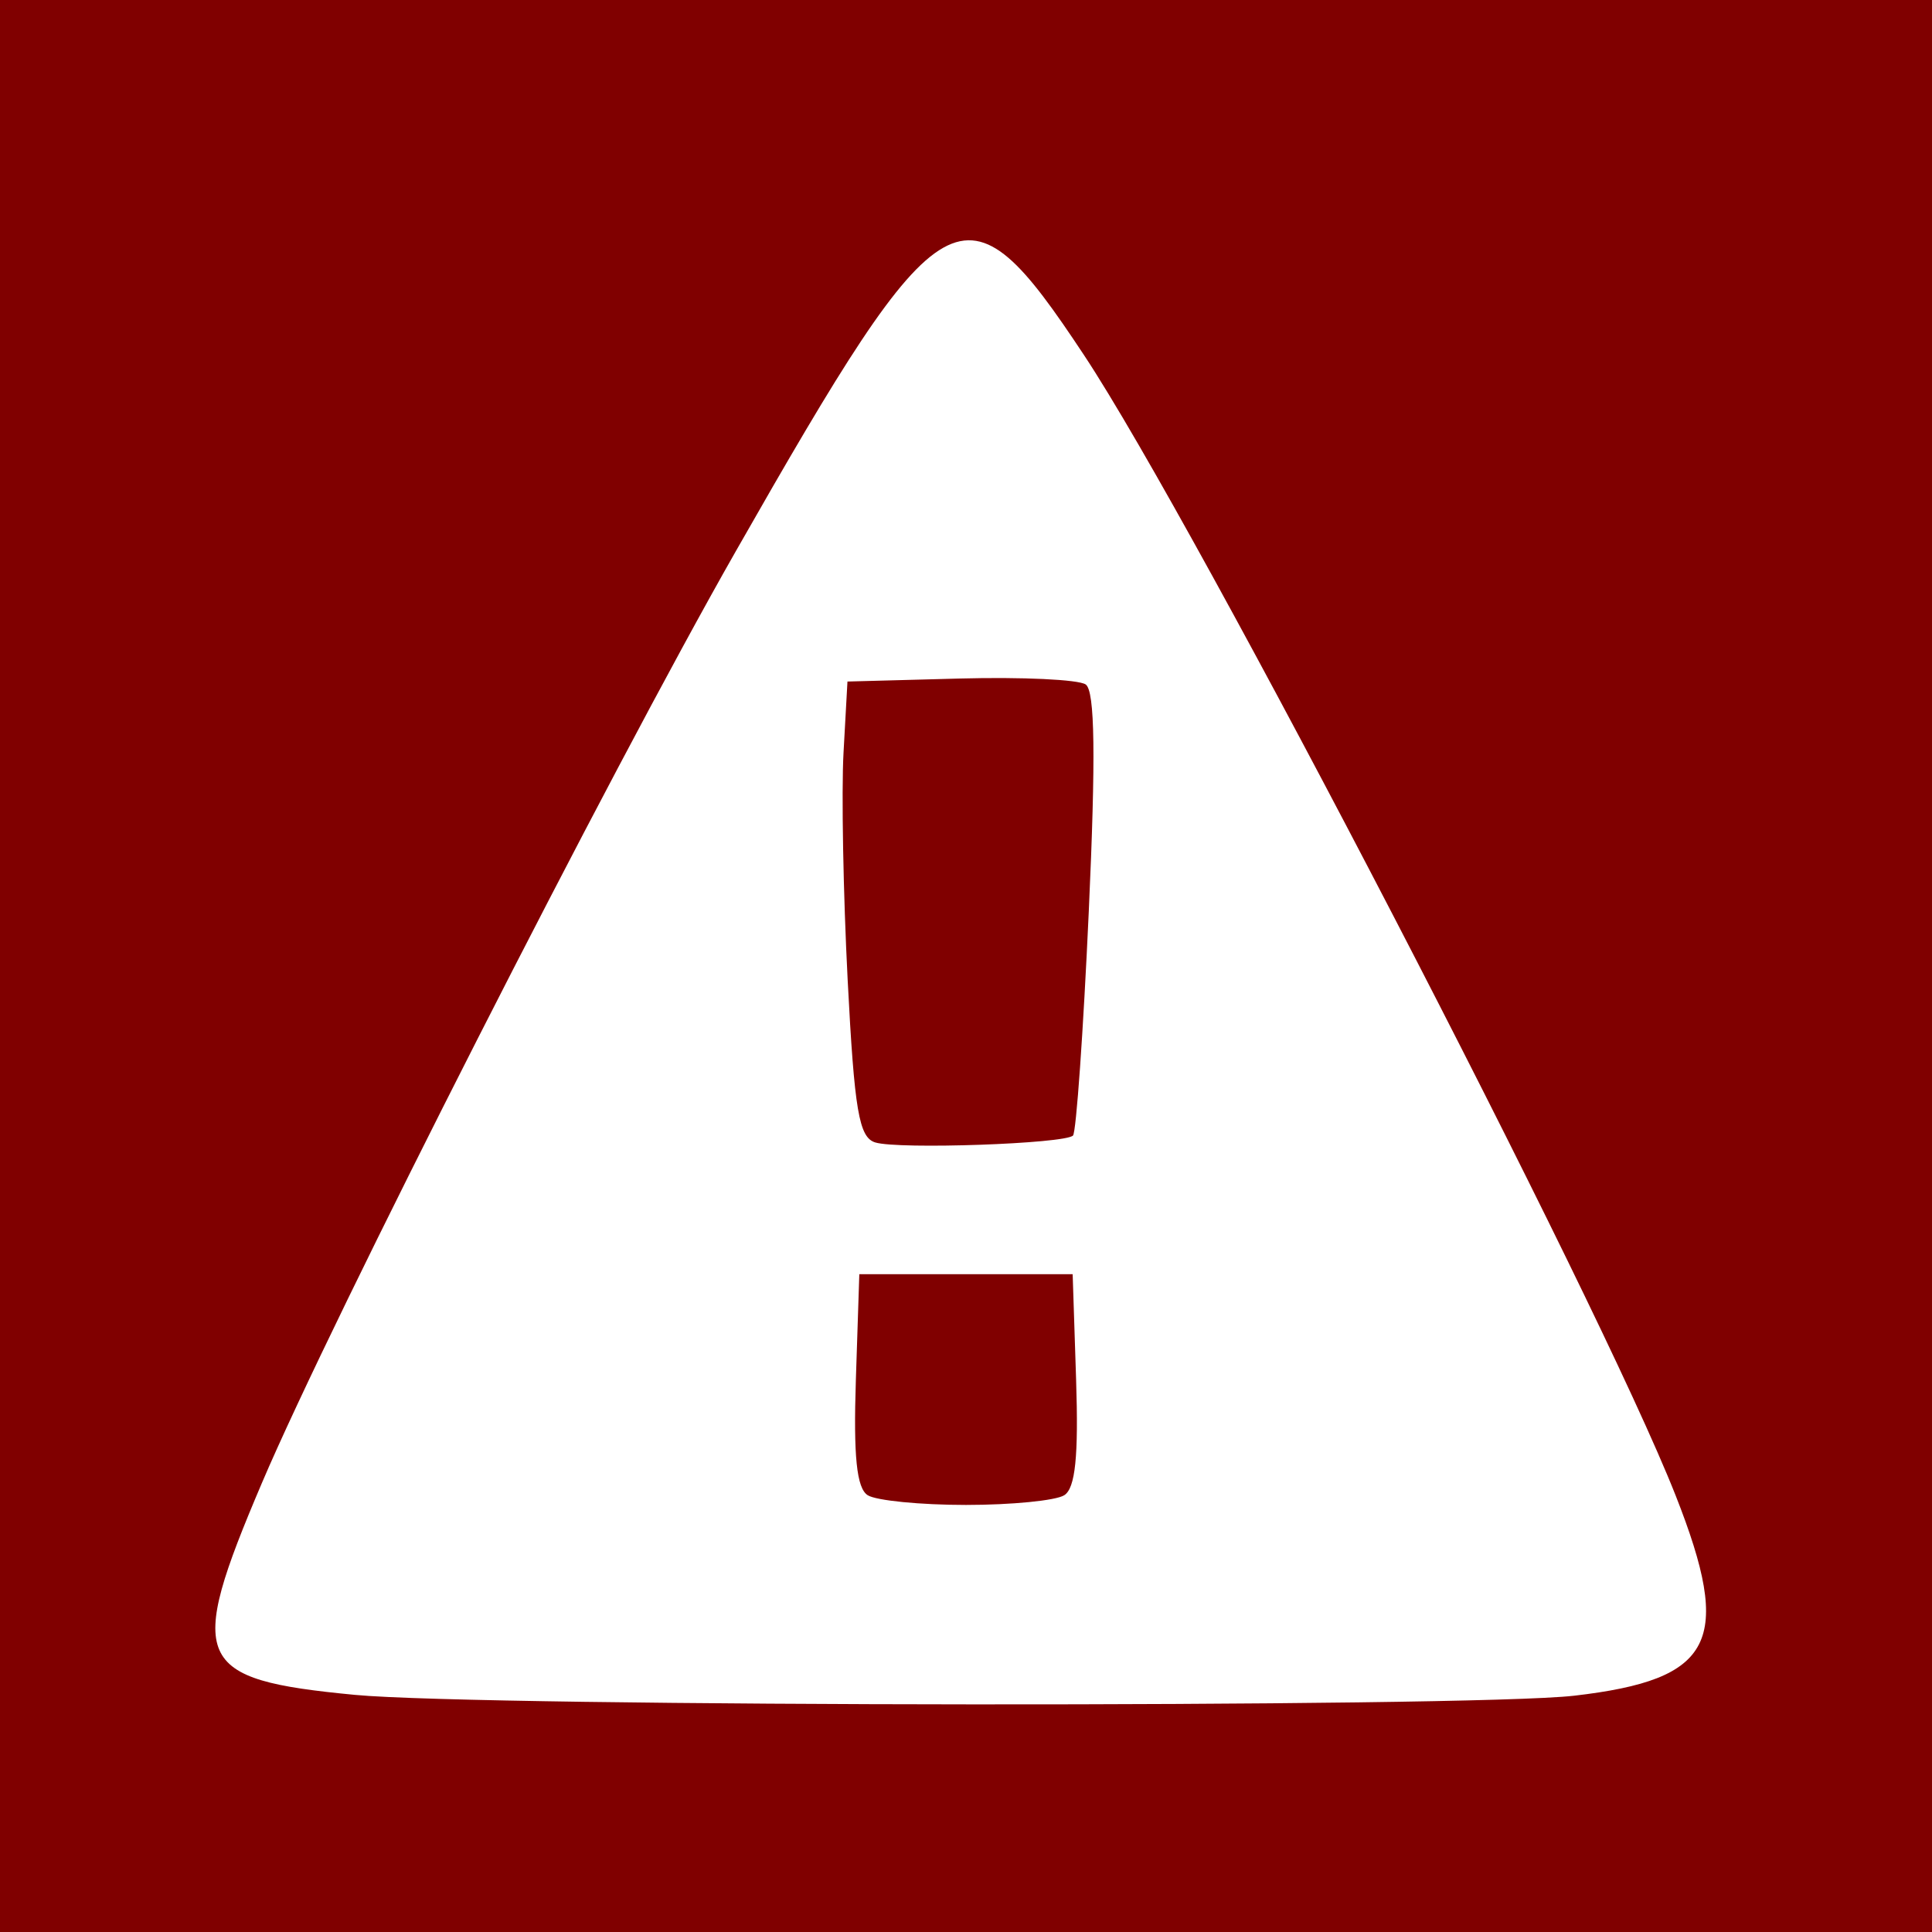 <?xml version="1.0" encoding="UTF-8" standalone="no"?>
<!-- Created with Inkscape (http://www.inkscape.org/) -->

<svg
   xmlns:dc="http://purl.org/dc/elements/1.1/"
   xmlns:cc="http://creativecommons.org/ns#"
   xmlns:rdf="http://www.w3.org/1999/02/22-rdf-syntax-ns#"
   xmlns:svg="http://www.w3.org/2000/svg"
   xmlns="http://www.w3.org/2000/svg"
   xmlns:sodipodi="http://sodipodi.sourceforge.net/DTD/sodipodi-0.dtd"
   xmlns:inkscape="http://www.inkscape.org/namespaces/inkscape"
   width="46.002mm"
   height="46.002mm"
   viewBox="0 0 163 163"
   id="svg5354"
   version="1.1"
   inkscape:version="0.91 r13725"
   sodipodi:docname="error-button.svg">
  <defs
     id="defs5356" />
  <sodipodi:namedview
     id="base"
     pagecolor="#ffffff"
     bordercolor="#666666"
     borderopacity="1.0"
     inkscape:pageopacity="0.0"
     inkscape:pageshadow="2"
     inkscape:zoom="1.4"
     inkscape:cx="25.07136"
     inkscape:cy="-29.928595"
     inkscape:document-units="px"
     inkscape:current-layer="layer1"
     showgrid="false"
     fit-margin-top="0"
     fit-margin-left="0"
     fit-margin-right="0"
     fit-margin-bottom="0"
     inkscape:window-width="1920"
     inkscape:window-height="1017"
     inkscape:window-x="-8"
     inkscape:window-y="-8"
     inkscape:window-maximized="1" />
  <g
     inkscape:label="Layer 1"
     inkscape:groupmode="layer"
     id="layer1"
     transform="translate(-349.929,-339.434)">
    <path
       style="fill:#800000"
       d="m 349.929,420.934 0,-81.5 81.5,0 81.5,0 0,81.5 0,81.5 -81.5,0 -81.5,0 0,-81.5 z m 132.799,61.566 c 11.817,-1.369 13.435,-4.559 8.571,-16.896 -6.564,-16.649 -40.345,-81.766 -49.91,-96.206 -10.131,-15.296 -11.758,-14.38 -29.377,16.535 -10.674,18.73 -34.097,64.782 -39.988,78.621 -6.413,15.064 -5.752,16.57 7.84,17.873 10.731,1.029 94.098,1.087 102.863,0.072 z m -59.591,-16.916 c -0.935,-0.593 -1.211,-3.277 -1,-9.735 l 0.291,-8.915 9,0 9,0 0.291,8.915 c 0.211,6.458 -0.065,9.141 -1,9.735 -0.71,0.451 -4.441,0.819 -8.291,0.819 -3.85,0 -7.581,-0.369 -8.291,-0.819 z m 0.641,-29.762 c -1.378,-0.415 -1.763,-2.673 -2.332,-13.692 -0.375,-7.258 -0.532,-15.896 -0.35,-19.196 l 0.332,-6 9.5,-0.254 c 5.225,-0.14 9.994,0.085 10.598,0.5 0.783,0.537 0.857,6.048 0.261,19.16 -0.461,10.123 -1.06,18.628 -1.331,18.899 -0.695,0.695 -14.682,1.184 -16.679,0.583 z"
       id="path5373"
       inkscape:connector-curvature="0" />
  </g>
</svg>
